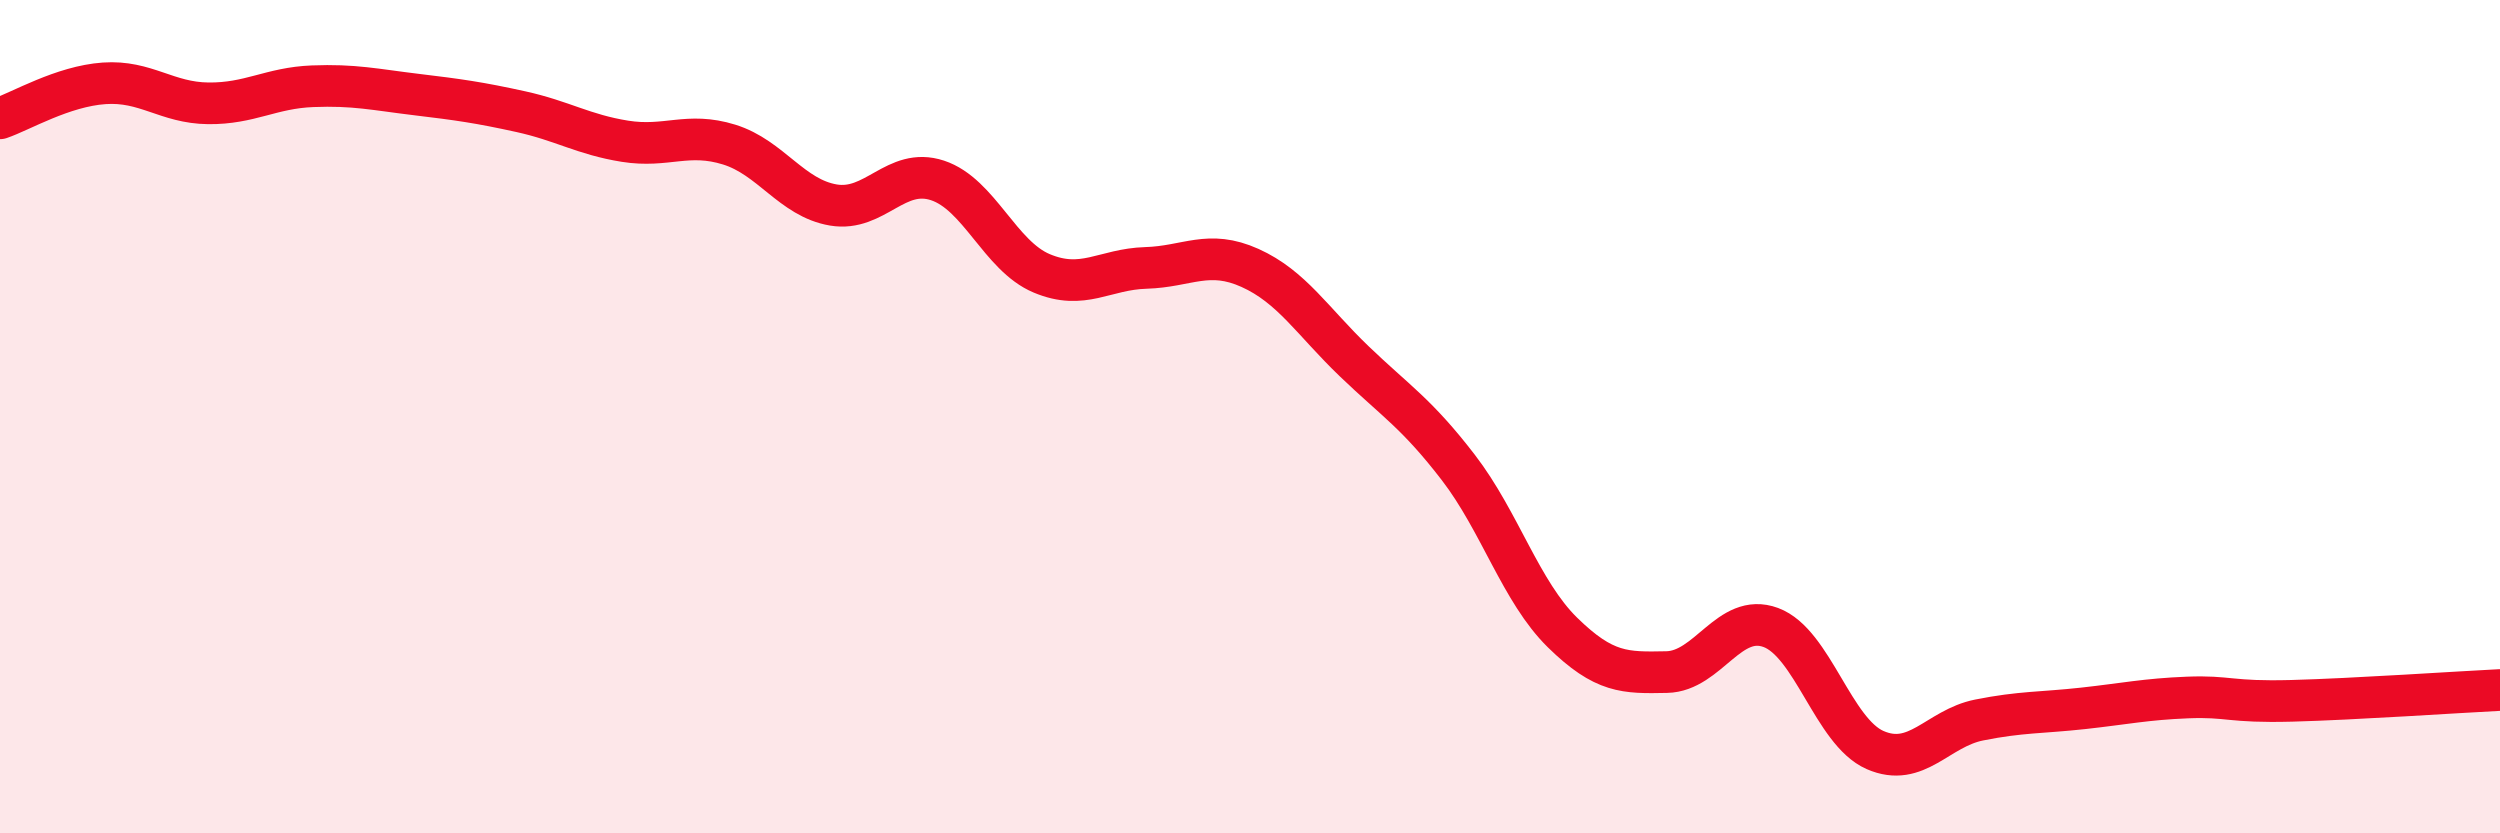 
    <svg width="60" height="20" viewBox="0 0 60 20" xmlns="http://www.w3.org/2000/svg">
      <path
        d="M 0,2.84 C 0.5,2.67 1.5,2.07 2.5,2 C 3.5,1.93 4,2.47 5,2.48 C 6,2.49 6.5,2.11 7.5,2.07 C 8.5,2.03 9,2.15 10,2.27 C 11,2.39 11.5,2.46 12.5,2.68 C 13.5,2.9 14,3.23 15,3.39 C 16,3.55 16.5,3.16 17.5,3.47 C 18.5,3.78 19,4.75 20,4.92 C 21,5.09 21.5,4 22.5,4.33 C 23.5,4.66 24,6.14 25,6.56 C 26,6.98 26.5,6.46 27.5,6.43 C 28.5,6.4 29,5.98 30,6.43 C 31,6.88 31.5,7.71 32.5,8.67 C 33.5,9.63 34,9.92 35,11.22 C 36,12.52 36.5,14.2 37.5,15.18 C 38.5,16.16 39,16.15 40,16.13 C 41,16.11 41.5,14.69 42.5,15.06 C 43.5,15.43 44,17.56 45,18 C 46,18.44 46.5,17.48 47.5,17.28 C 48.5,17.08 49,17.11 50,17 C 51,16.89 51.5,16.78 52.5,16.74 C 53.5,16.7 53.5,16.86 55,16.82 C 56.5,16.78 59,16.61 60,16.56L60 20L0 20Z"
        fill="#EB0A25"
        opacity="0.1"
        stroke-linecap="round"
        stroke-linejoin="round"
      />
      <path
        d="M 0,2.84 C 0.5,2.67 1.5,2.07 2.5,2 C 3.5,1.93 4,2.47 5,2.48 C 6,2.49 6.5,2.11 7.5,2.07 C 8.5,2.03 9,2.15 10,2.27 C 11,2.39 11.5,2.46 12.5,2.68 C 13.5,2.9 14,3.23 15,3.39 C 16,3.55 16.5,3.16 17.5,3.47 C 18.5,3.78 19,4.75 20,4.92 C 21,5.09 21.5,4 22.5,4.33 C 23.5,4.66 24,6.14 25,6.56 C 26,6.98 26.5,6.46 27.5,6.43 C 28.5,6.4 29,5.98 30,6.43 C 31,6.88 31.5,7.71 32.5,8.67 C 33.5,9.63 34,9.92 35,11.22 C 36,12.52 36.5,14.2 37.5,15.18 C 38.5,16.16 39,16.15 40,16.13 C 41,16.11 41.5,14.69 42.5,15.06 C 43.5,15.43 44,17.56 45,18 C 46,18.44 46.5,17.48 47.5,17.28 C 48.5,17.08 49,17.11 50,17 C 51,16.89 51.5,16.78 52.5,16.74 C 53.5,16.7 53.5,16.86 55,16.82 C 56.5,16.78 59,16.61 60,16.56"
        stroke="#EB0A25"
        stroke-width="1"
        fill="none"
        stroke-linecap="round"
        stroke-linejoin="round"
      />
    </svg>
  